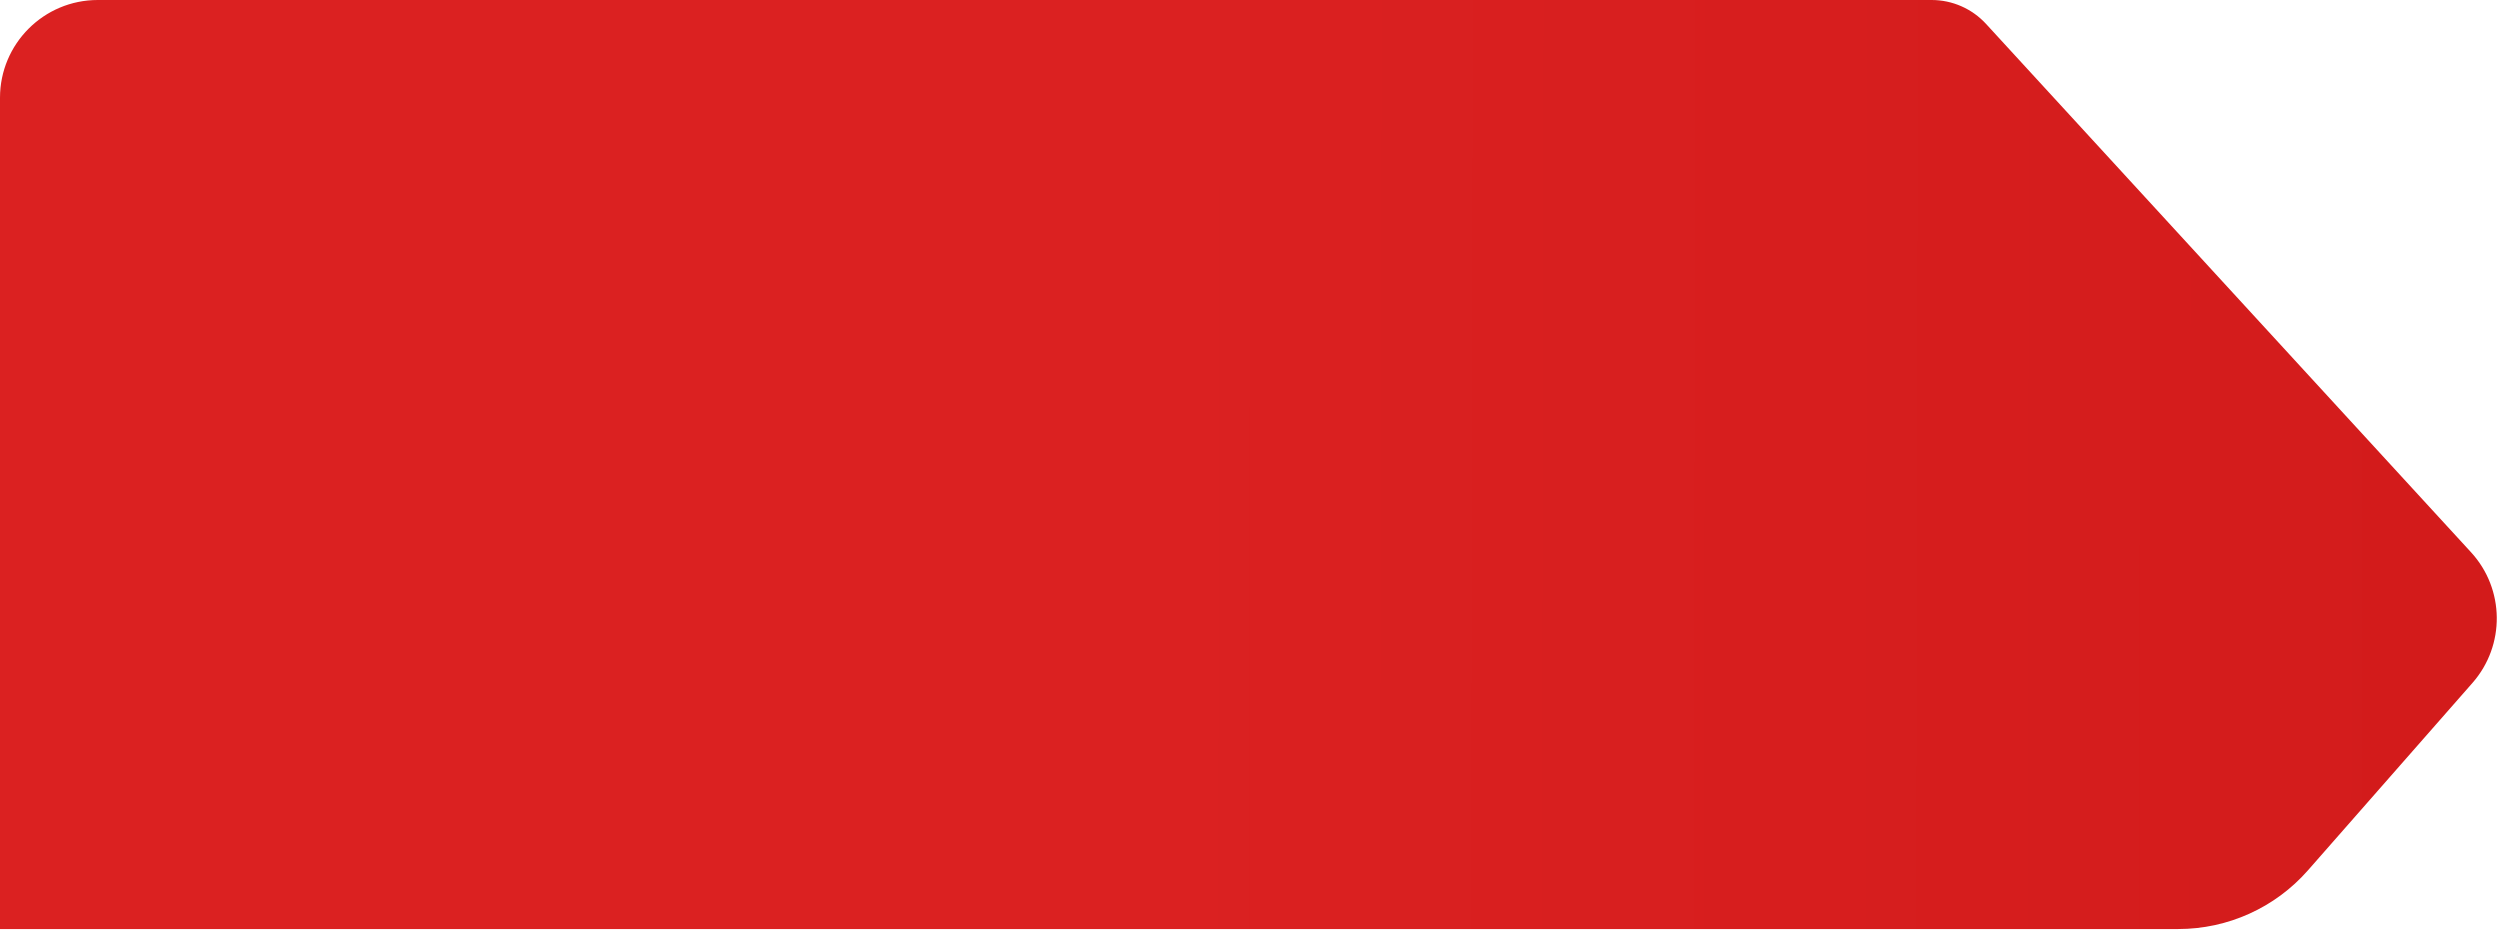 <?xml version="1.0" encoding="utf-8"?>
<svg xmlns="http://www.w3.org/2000/svg" fill="none" height="100%" overflow="visible" preserveAspectRatio="none" style="display: block;" viewBox="0 0 378 141" width="100%">
<path d="M0 14.786C0 6.62 6.62 0 14.786 0H292.057C295.189 0 298.177 1.313 300.295 3.621L373.62 83.502C378.726 89.065 378.82 97.581 373.838 103.256L348.963 131.591C344.008 137.235 336.863 140.47 329.354 140.47H0V14.786Z" fill="url(#paint0_linear_0_29395)" id="Rectangle 2560"/>
<defs>
<linearGradient gradientUnits="userSpaceOnUse" id="paint0_linear_0_29395" x1="-63.898" x2="441.197" y1="118.476" y2="119.408">
<stop offset="0.467" stop-color="#DB2121"/>
<stop offset="1" stop-color="#D01919"/>
</linearGradient>
</defs>
</svg>